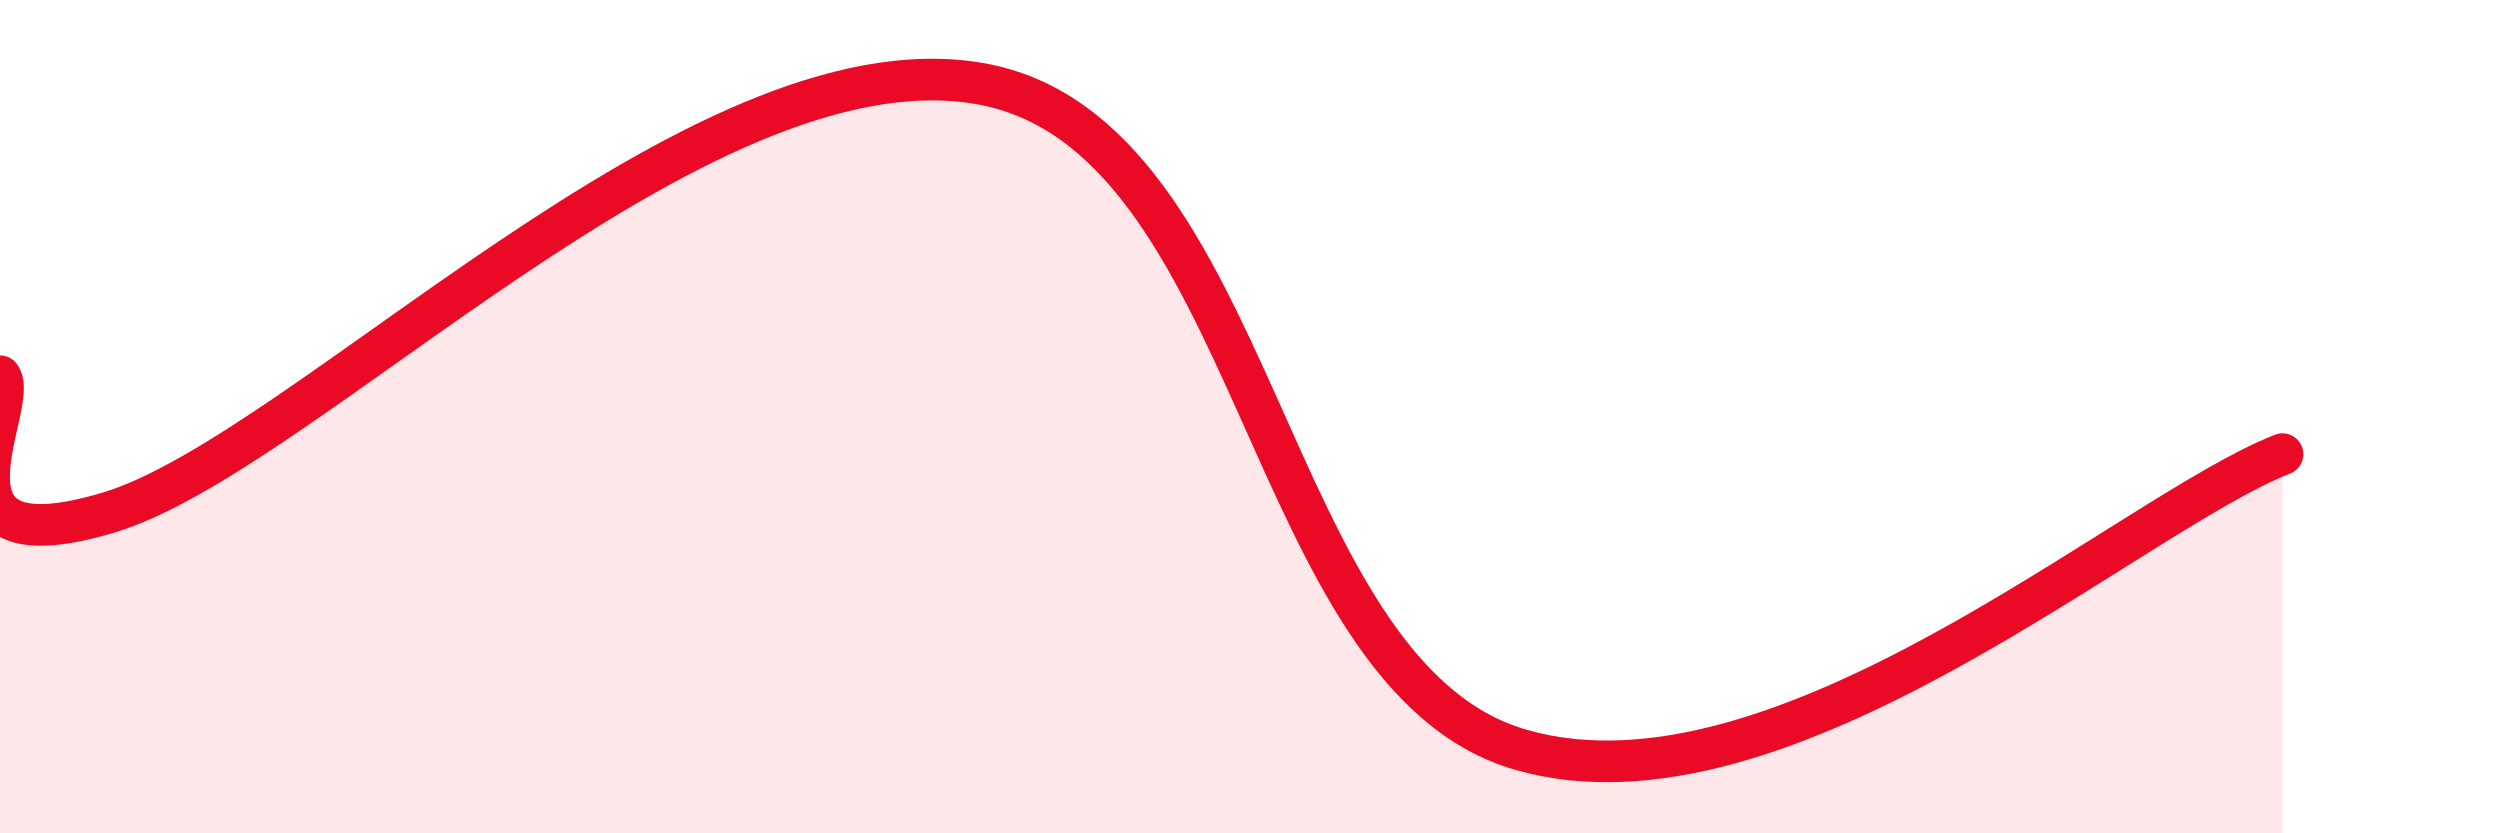 
    <svg width="60" height="20" viewBox="0 0 60 20" xmlns="http://www.w3.org/2000/svg">
      <path
        d="M 0,9.03 C 0.52,9.68 -2.09,13.71 2.61,12.3 C 7.31,10.89 16.7,0.86 23.48,2 C 30.26,3.14 30.26,16.22 36.52,18 C 42.78,19.78 51.13,12.32 54.78,10.9L54.78 20L0 20Z"
        fill="#EB0A25"
        opacity="0.1"
        stroke-linecap="round"
        stroke-linejoin="round"
      />
      <path
        d="M 0,9.03 C 0.52,9.68 -2.09,13.71 2.61,12.3 C 7.31,10.89 16.7,0.86 23.48,2 C 30.26,3.14 30.26,16.22 36.52,18 C 42.78,19.78 51.13,12.32 54.78,10.9"
        stroke="#EB0A25"
        stroke-width="1"
        fill="none"
        stroke-linecap="round"
        stroke-linejoin="round"
      />
    </svg>
  